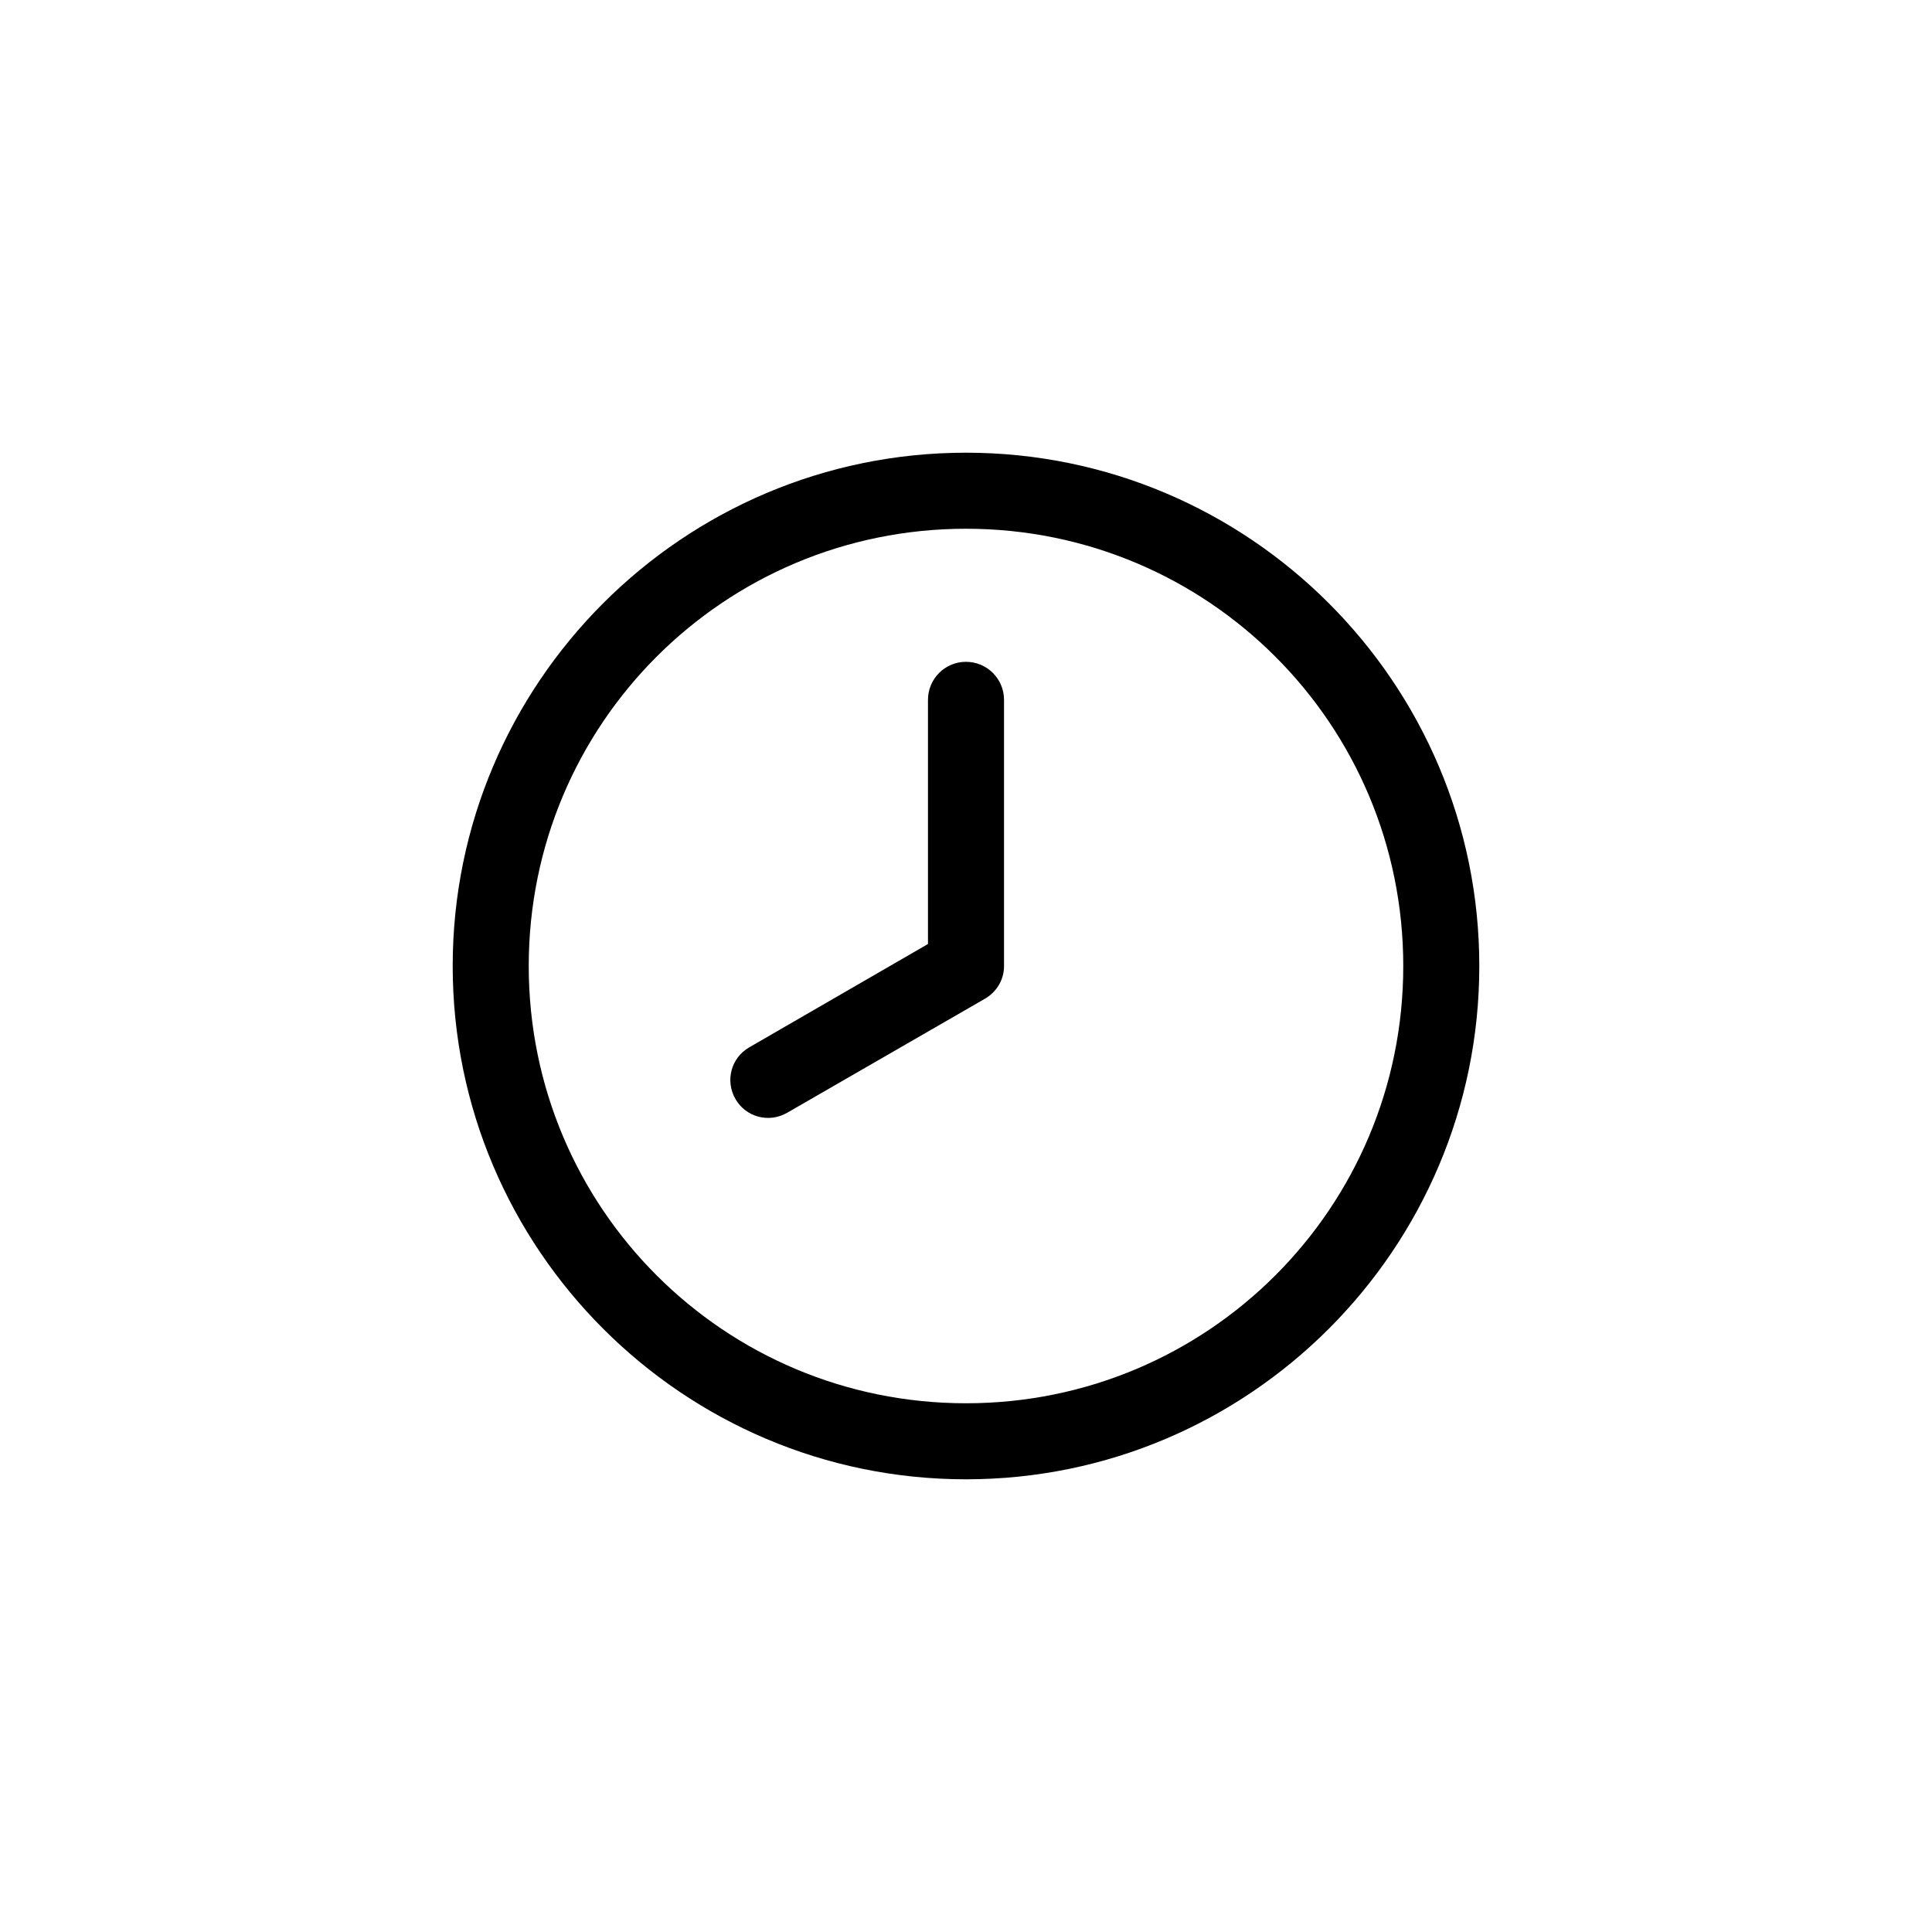 <?xml version="1.0" encoding="UTF-8"?>
<!-- Uploaded to: ICON Repo, www.svgrepo.com, Generator: ICON Repo Mixer Tools -->
<svg fill="#000000" width="800px" height="800px" version="1.1" viewBox="144 144 512 512" xmlns="http://www.w3.org/2000/svg">
 <path d="m400 263.97c75.008 0 136.03 61.023 136.03 136.03 0 75.008-61.02 136.03-136.03 136.03s-136.03-61.023-136.03-136.03c0-75.008 61.02-136.03 136.03-136.03zm0 20.152c-64.117 0-115.88 51.762-115.88 115.88s51.762 115.88 115.88 115.88c64.117 0 115.88-51.762 115.88-115.88 0-64.117-51.762-115.88-115.88-115.88zm0 35.266c5.566 0 10.078 4.512 10.078 10.078v70.535c0 3.727-2.031 6.914-5.039 8.66-17.371 10.012-34.98 20.164-52.426 30.23-4.82 2.781-10.914 1.199-13.699-3.621-2.781-4.82-1.199-10.914 3.621-13.699l47.387-27.402v-64.707c0-5.566 4.512-10.078 10.078-10.078z"/>
</svg>